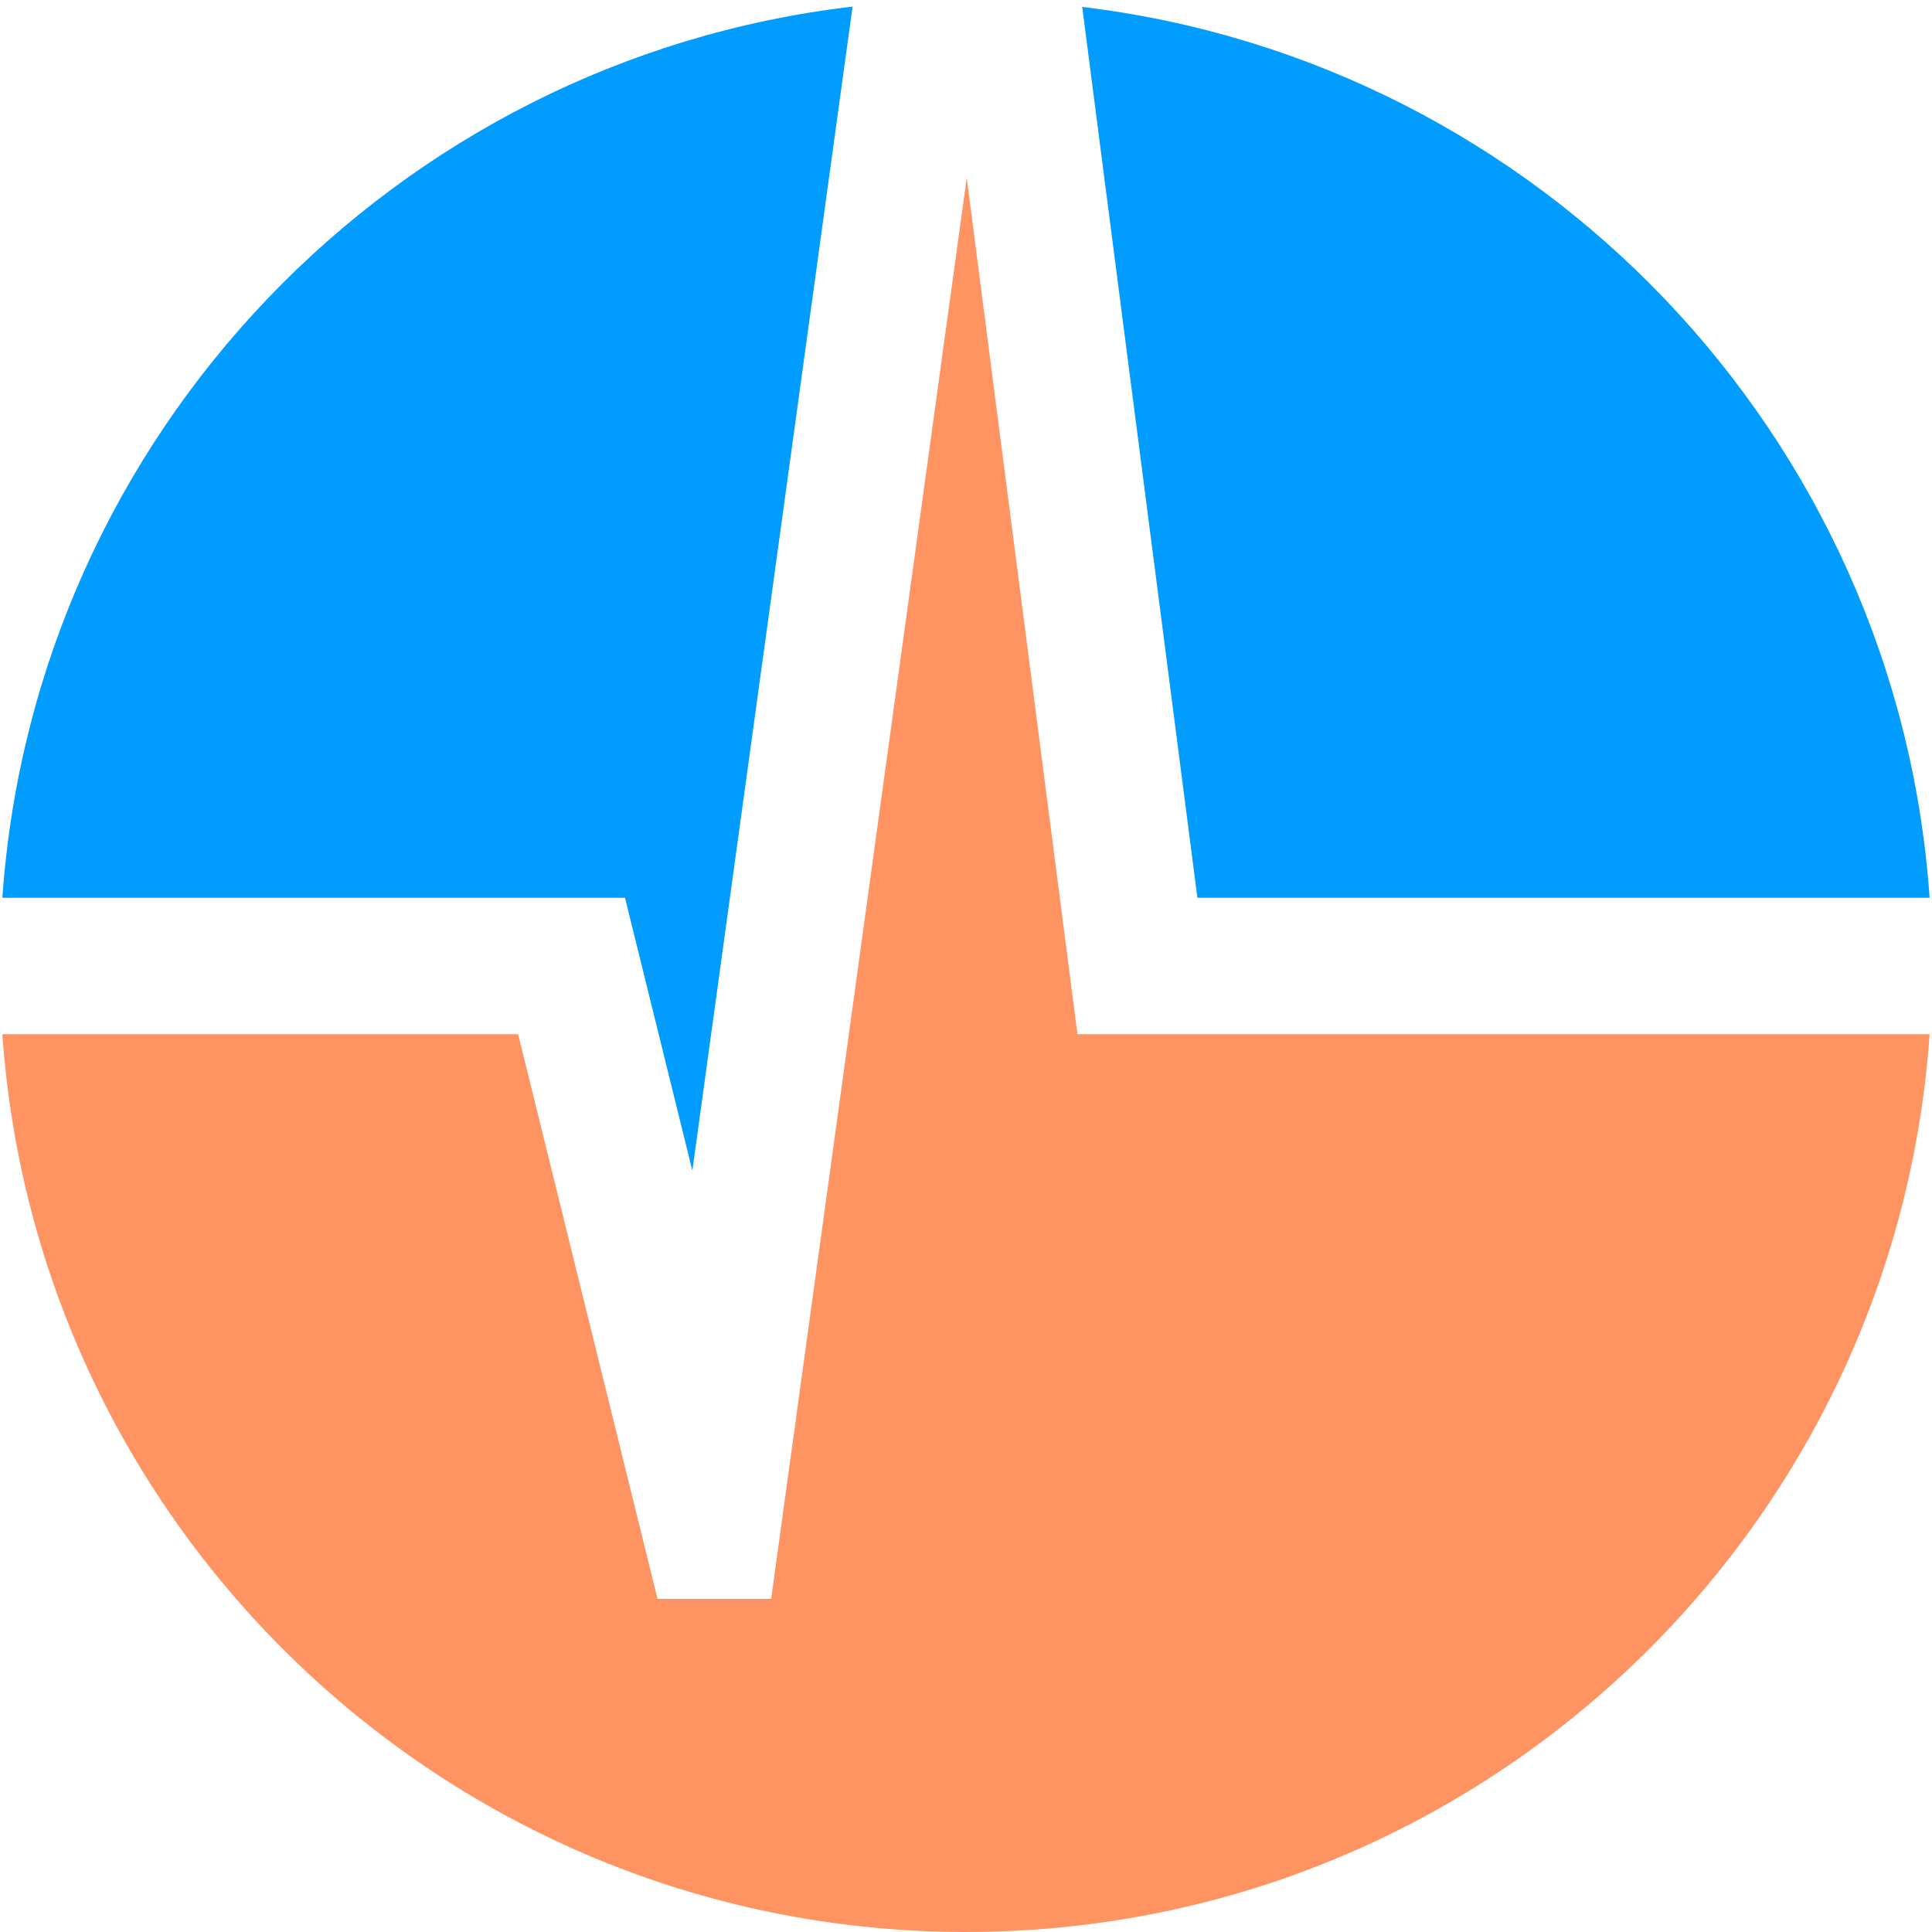 <svg width="254" height="254" viewBox="0 0 254 254" fill="none" xmlns="http://www.w3.org/2000/svg">
<path d="M112.088 0.866C51.899 7.906 4.568 57.032 0.312 118.03H82.169L91.024 153.904L112.088 0.866Z" fill="#009CFF"/>
<path d="M253.688 118.03C249.44 57.156 202.293 8.105 142.278 0.91L157.422 118.03H253.688Z" fill="#009CFF"/>
<path d="M0.312 135.969C4.913 201.924 59.875 254 127 254C194.125 254 249.087 201.924 253.688 135.969H141.653L127.096 23.391L101.382 210.21H86.444L68.119 135.969H0.312Z" fill="#FF9362"/>
</svg>

